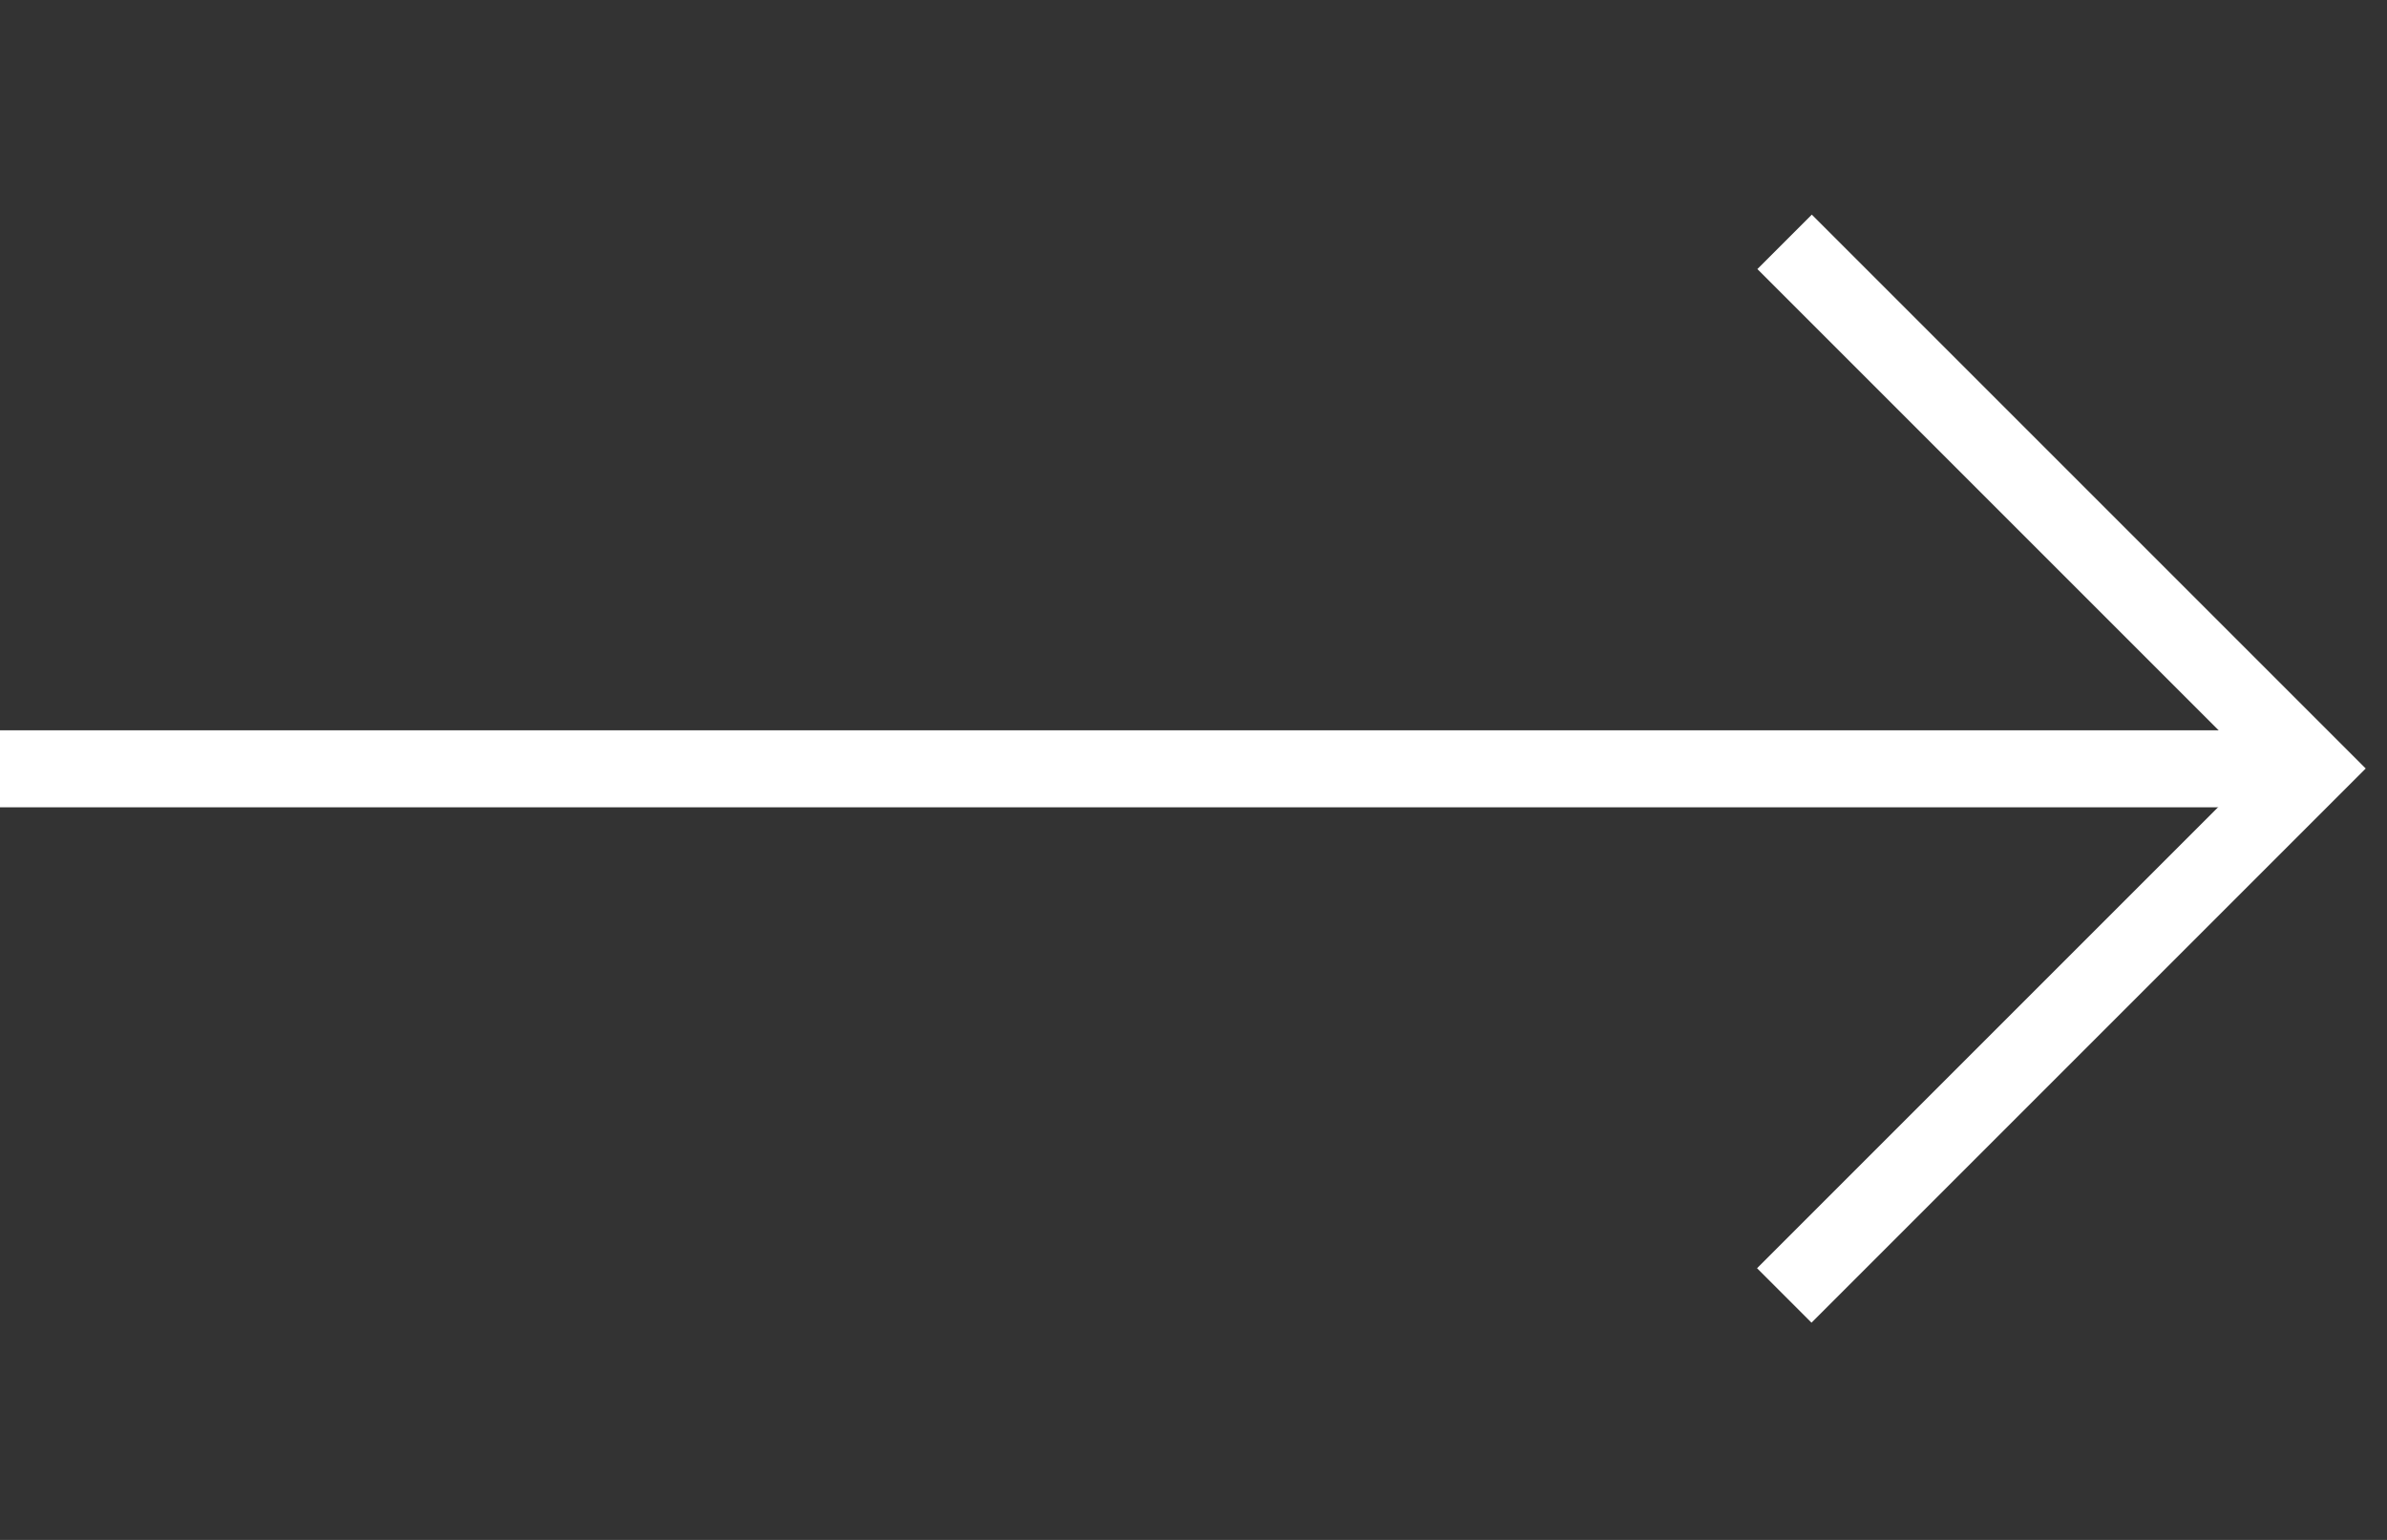 <svg xmlns="http://www.w3.org/2000/svg" width="31" height="20" viewBox="0 0 31 20">
  <rect x="0" y="0" width="31" height="20" fill="#333333" stroke="none"/>
  <g id="Group_24765" data-name="Group 24765" transform="translate(-504 -352)">
    <rect id="Rectangle_24131" data-name="Rectangle 24131" width="31" height="20" transform="translate(504 352)" fill="#fff" opacity="0"/>
    <g id="Group_24763" data-name="Group 24763" transform="translate(-12 -1514)">
      <path id="Path_36862" data-name="Path 36862" d="M124.527.921H134.2V10.6" transform="translate(451.774 1780.436) rotate(45)" fill="none" stroke="#fff" stroke-width="1"/>
      <path id="Path_36863" data-name="Path 36863" d="M-1,0H29" transform="translate(517 1875.985)" fill="none" stroke="#fff" stroke-width="1"/>
    </g>
  </g>
</svg>
